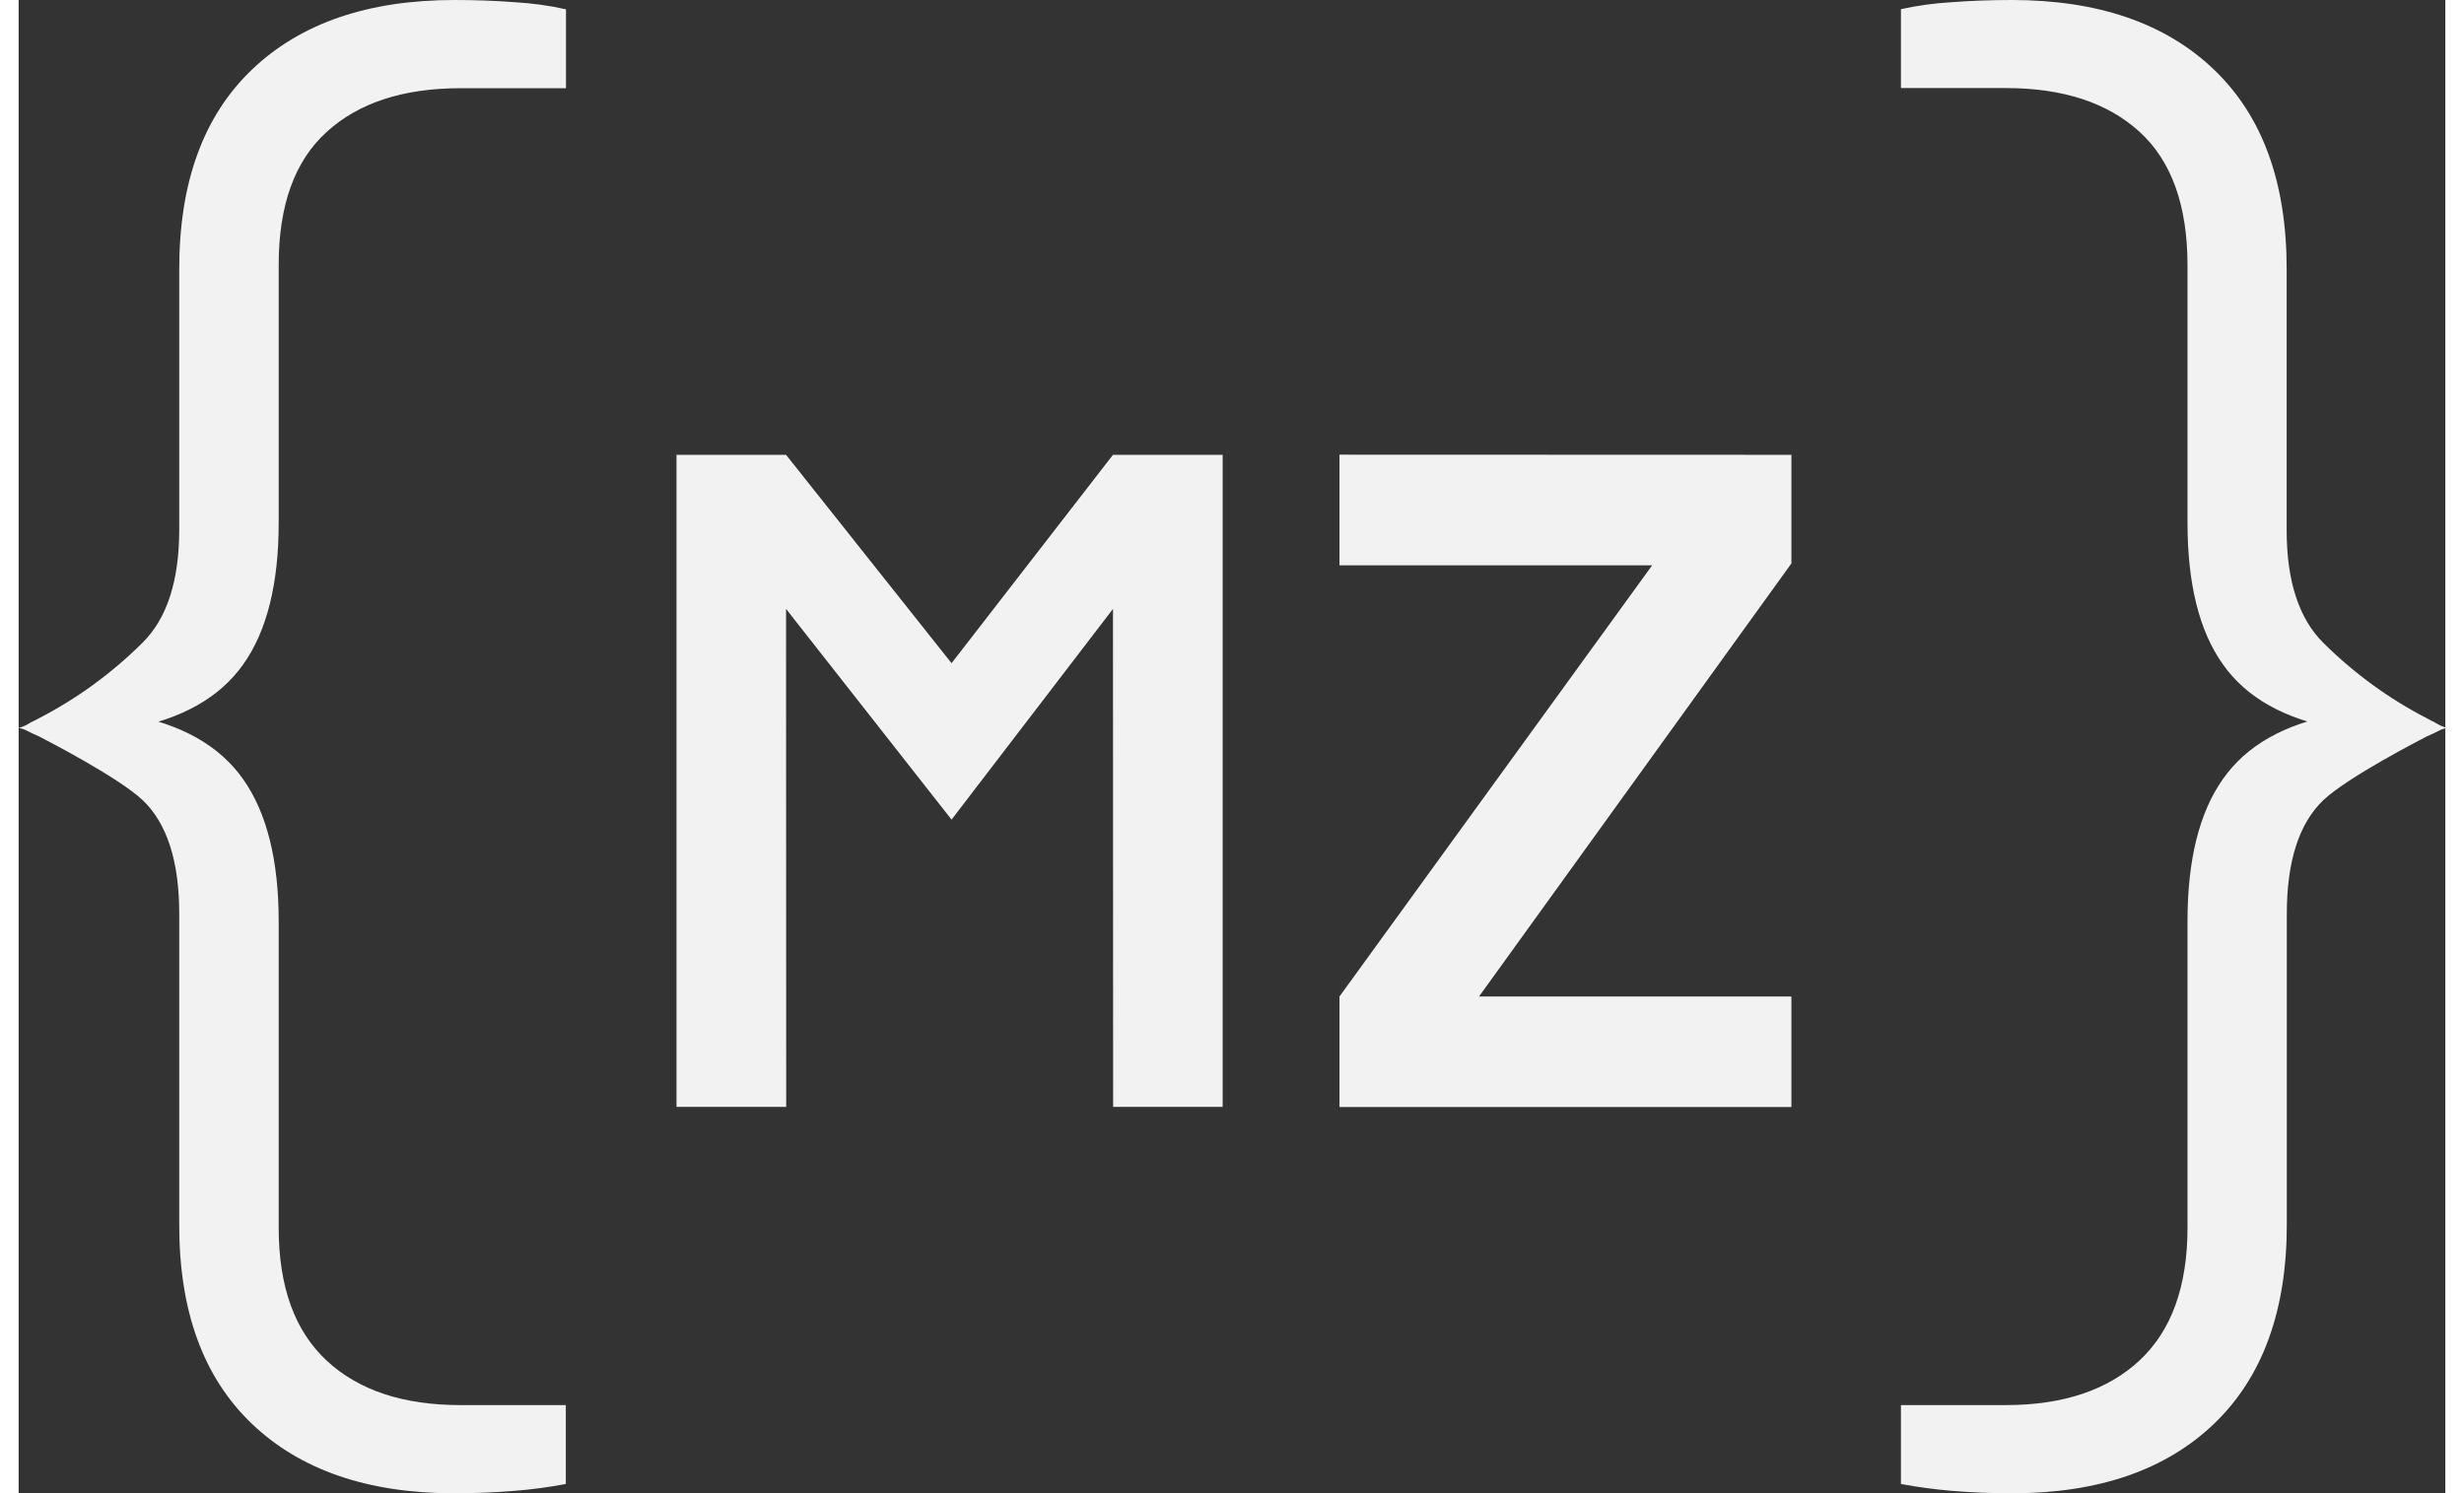<?xml version="1.0" encoding="UTF-8"?>
<svg xmlns="http://www.w3.org/2000/svg" xmlns:xlink="http://www.w3.org/1999/xlink" width="66px" height="40px" viewBox="0 0 65 40" version="1.1">
<rect x="0" y="0" width="65" height="40" fill="#333333" stroke="none"/>
<g id="surface1">
<path style=" stroke:none;fill-rule:nonzero;fill:rgb(94.902%,94.902%,94.902%);fill-opacity:1;" d="M 29.312 12.184 L 24.988 17.766 L 20.555 12.184 L 17.621 12.184 L 17.621 29.652 L 20.559 29.652 L 20.555 16.312 L 24.988 21.957 L 29.312 16.312 L 29.316 29.652 L 32.25 29.652 L 32.25 12.184 Z M 29.312 12.184 "/>
<path style=" stroke:none;fill-rule:nonzero;fill:rgb(94.902%,94.902%,94.902%);fill-opacity:1;" d="M 0 19.5 C 0.105 19.473 0.203 19.43 0.293 19.371 C 0.371 19.324 0.441 19.301 0.512 19.258 C 1.547 18.727 2.492 18.039 3.316 17.219 C 3.973 16.57 4.297 15.566 4.301 14.207 L 4.301 7.207 C 4.301 4.887 4.949 3.105 6.25 1.863 C 7.551 0.621 9.359 0 11.676 0 C 12.227 0 12.773 0.02 13.289 0.059 C 13.75 0.086 14.211 0.148 14.66 0.25 L 14.66 2.363 L 11.836 2.363 C 10.301 2.363 9.105 2.754 8.25 3.535 C 7.391 4.312 6.961 5.508 6.965 7.113 L 6.965 14 C 6.965 15.641 6.648 16.906 6.016 17.797 C 5.383 18.691 4.363 19.266 2.949 19.523 L 2.949 19.141 C 4.363 19.398 5.383 19.977 6.016 20.879 C 6.648 21.777 6.965 23.047 6.965 24.684 L 6.965 32.891 C 6.965 34.465 7.391 35.652 8.25 36.449 C 9.105 37.246 10.301 37.641 11.836 37.641 L 14.656 37.641 L 14.656 39.754 C 14.203 39.84 13.742 39.902 13.285 39.938 C 12.766 39.98 12.227 40.004 11.672 40.004 C 9.355 40.004 7.547 39.383 6.246 38.141 C 4.945 36.898 4.297 35.117 4.301 32.801 L 4.301 24.48 C 4.301 23.07 3.973 22.055 3.32 21.434 C 2.664 20.816 0.703 19.809 0.543 19.727 C 0.418 19.668 0.352 19.645 0.25 19.59 C 0.172 19.547 0.09 19.516 0 19.5 Z M 0 19.5 "/>
<path style=" stroke:none;fill-rule:nonzero;fill:rgb(94.902%,94.902%,94.902%);fill-opacity:1;" d="M 65.047 19.5 C 64.945 19.473 64.844 19.43 64.75 19.371 C 64.672 19.324 64.605 19.301 64.535 19.258 C 63.5 18.727 62.555 18.039 61.73 17.219 C 61.078 16.57 60.75 15.566 60.75 14.207 L 60.75 7.207 C 60.75 4.887 60.102 3.105 58.801 1.863 C 57.504 0.621 55.695 0 53.387 0 C 52.832 0 52.293 0.02 51.773 0.059 C 51.316 0.086 50.863 0.148 50.418 0.246 L 50.418 2.359 L 53.227 2.359 C 54.758 2.359 55.953 2.75 56.809 3.531 C 57.664 4.309 58.094 5.504 58.094 7.109 L 58.094 13.996 C 58.094 15.637 58.406 16.902 59.039 17.793 C 59.668 18.688 60.688 19.262 62.102 19.52 L 62.102 19.137 C 60.691 19.391 59.668 19.973 59.039 20.875 C 58.406 21.773 58.094 23.043 58.094 24.68 L 58.094 32.887 C 58.094 34.461 57.664 35.648 56.809 36.445 C 55.953 37.242 54.758 37.641 53.227 37.641 L 50.418 37.641 L 50.418 39.754 C 50.867 39.84 51.32 39.898 51.777 39.938 C 52.297 39.98 52.836 40.004 53.391 40.004 C 55.703 40.004 57.508 39.383 58.805 38.141 C 60.102 36.898 60.754 35.117 60.754 32.801 L 60.754 24.48 C 60.754 23.07 61.082 22.055 61.734 21.434 C 62.387 20.816 64.348 19.809 64.504 19.727 C 64.629 19.668 64.699 19.645 64.797 19.59 C 64.875 19.547 64.961 19.516 65.047 19.5 Z M 65.047 19.5 "/>
<path style=" stroke:none;fill-rule:nonzero;fill:rgb(94.902%,94.902%,94.902%);fill-opacity:1;" d="M 47.484 26.695 L 39.117 26.695 L 47.484 15.094 L 47.484 12.184 L 35.379 12.18 L 35.379 15.145 L 43.754 15.145 L 35.379 26.695 L 35.379 29.656 L 47.484 29.656 Z M 47.484 26.695 "/>
</g>
</svg>
